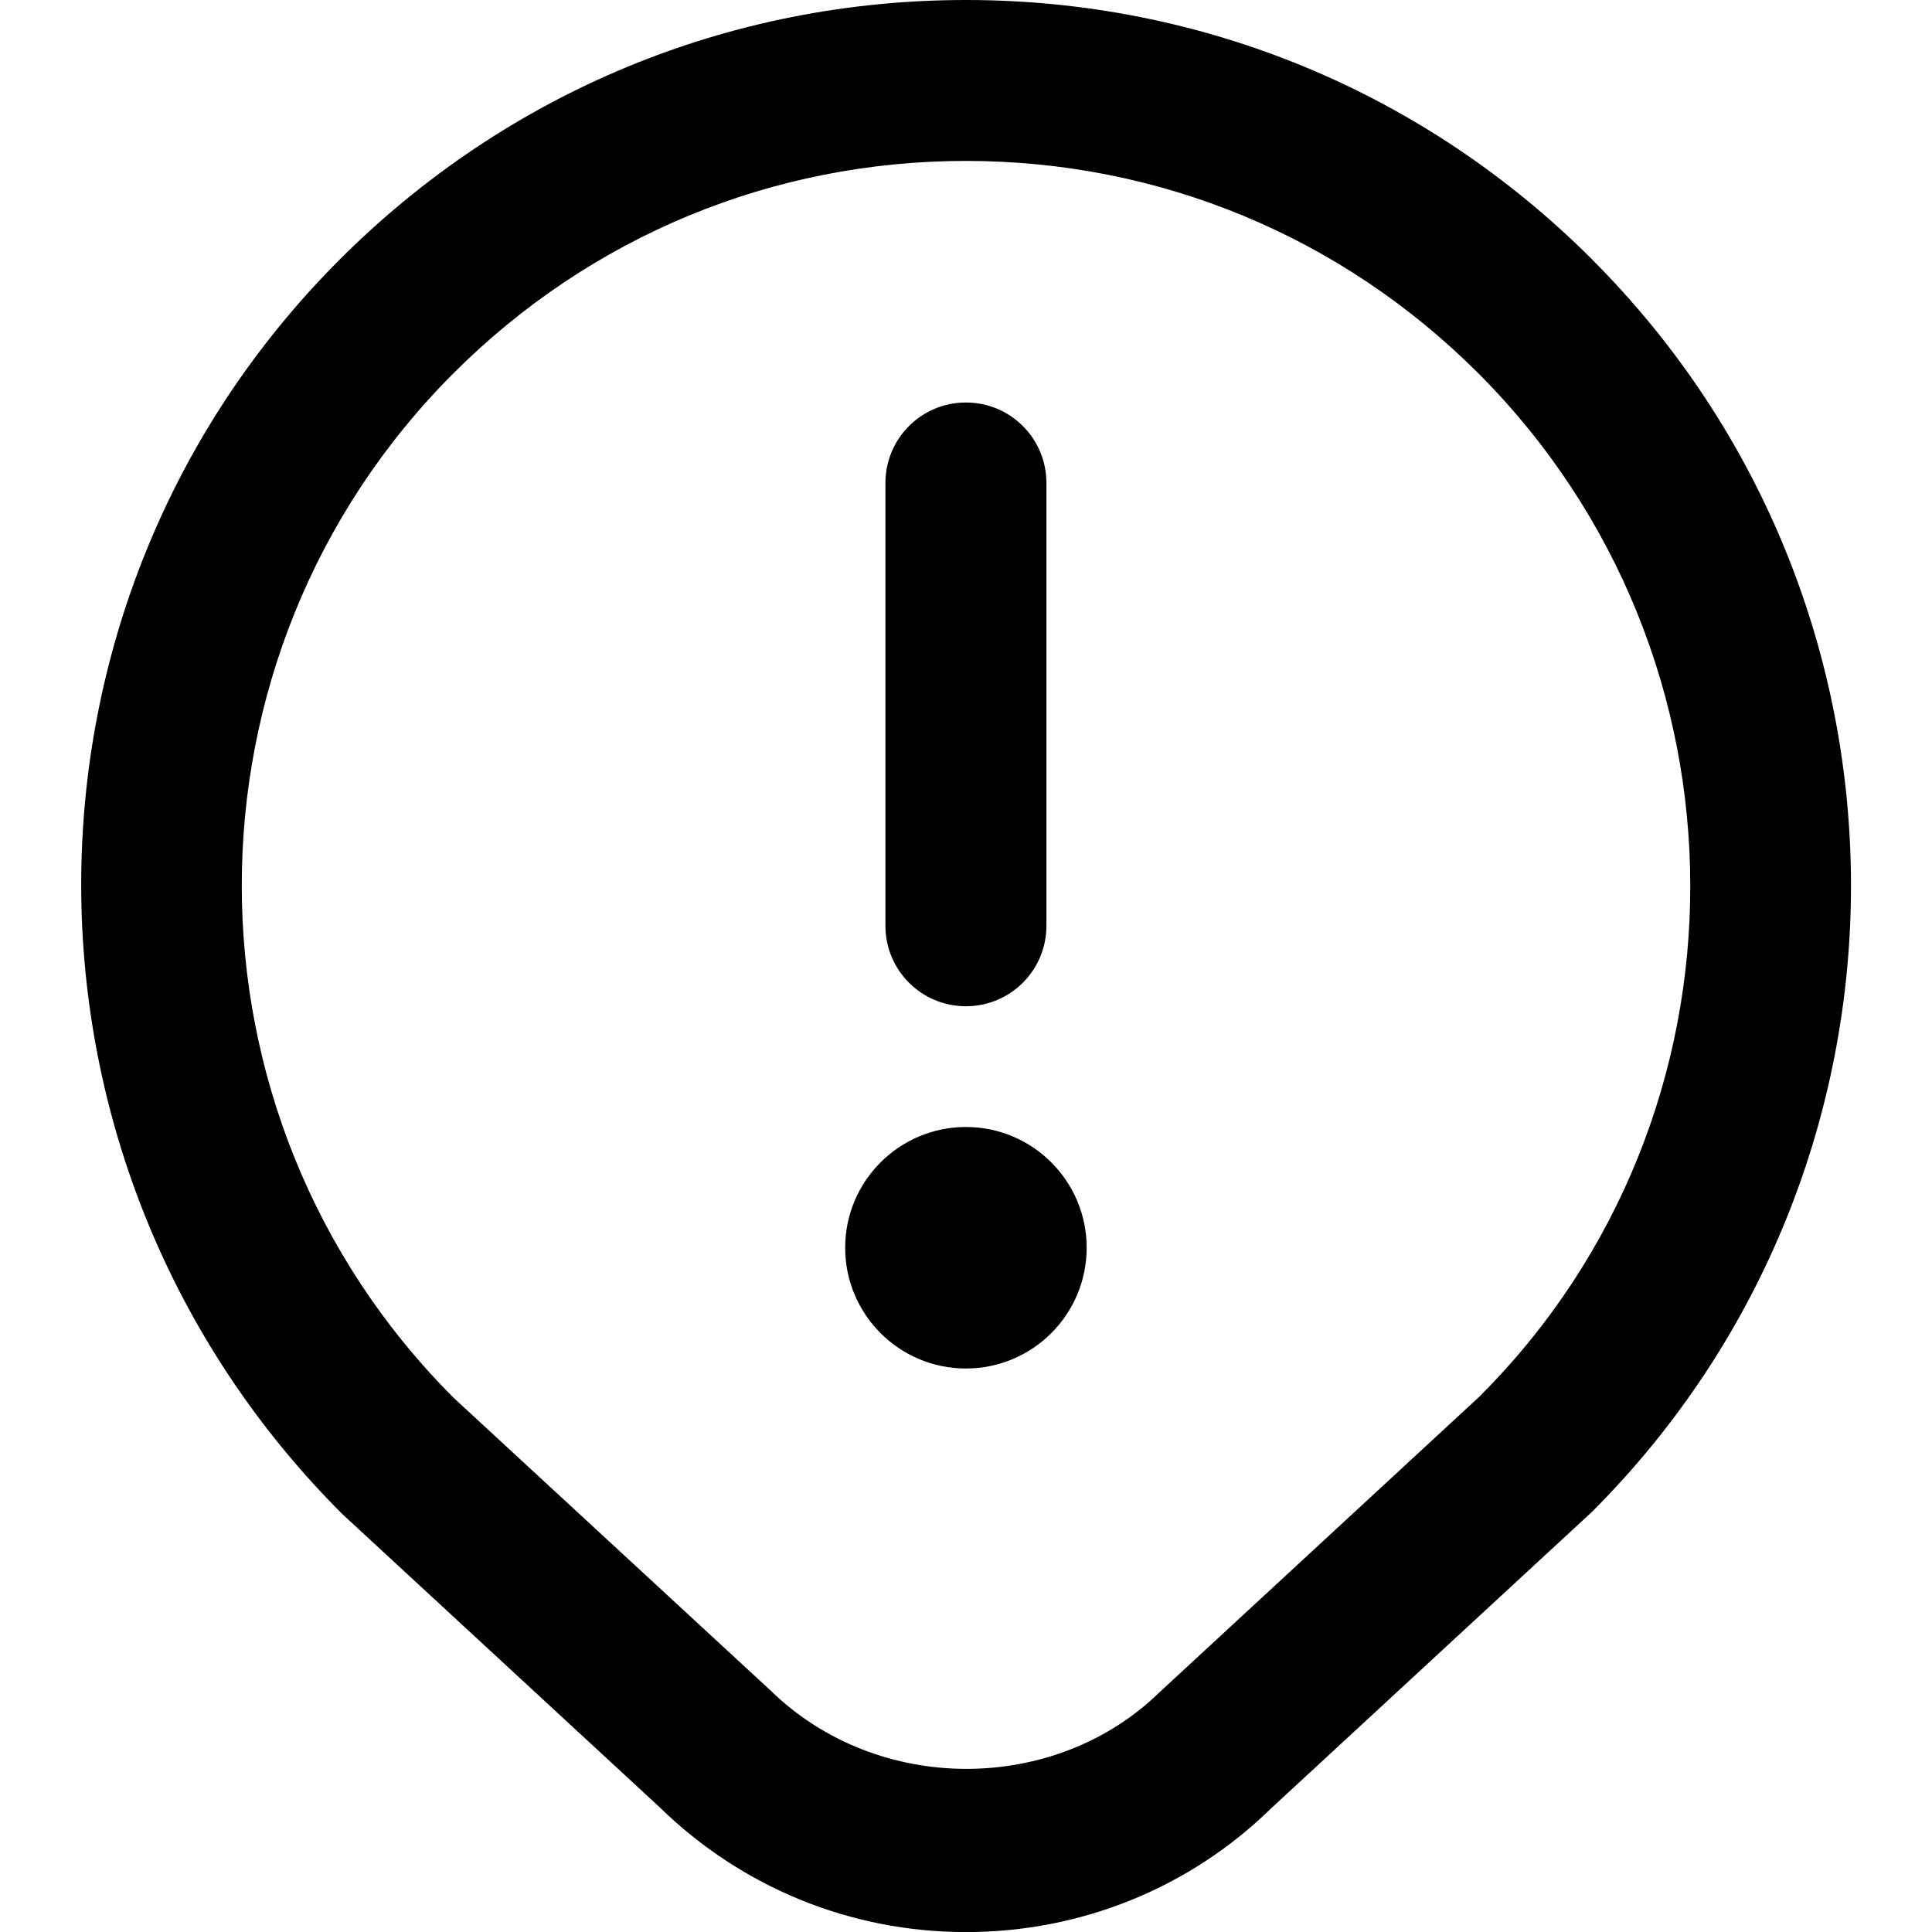 <?xml version="1.0" encoding="UTF-8"?>
<svg xmlns="http://www.w3.org/2000/svg" id="Layer_1" data-name="Layer 1" viewBox="0 0 24 24" width="512" height="512"><path d="m19.777,3.222c-2.077-2.077-4.84-3.222-7.777-3.222s-5.7,1.145-7.778,3.222C-.067,7.511-.067,14.489,4.25,18.806l3.942,3.642c1.024,1.001,2.377,1.553,3.808,1.553s2.783-.552,3.786-1.533l3.991-3.688c4.289-4.289,4.289-11.268,0-15.557Zm-1.386,14.115l-3.983,3.681c-1.295,1.268-3.5,1.287-4.838-.02l-3.935-3.634c-3.509-3.51-3.509-9.219,0-12.729,1.7-1.699,3.961-2.636,6.364-2.636s4.663.937,6.363,2.636c3.509,3.51,3.509,9.219.028,12.701Zm-7.392-5.837v-5.5c0-.553.447-1,1-1s1,.447,1,1v5.5c0,.553-.447,1-1,1s-1-.447-1-1Zm2.5,4c0,.828-.672,1.5-1.5,1.5s-1.5-.672-1.5-1.5.672-1.5,1.5-1.5,1.5.672,1.5,1.5Z"/></svg>
